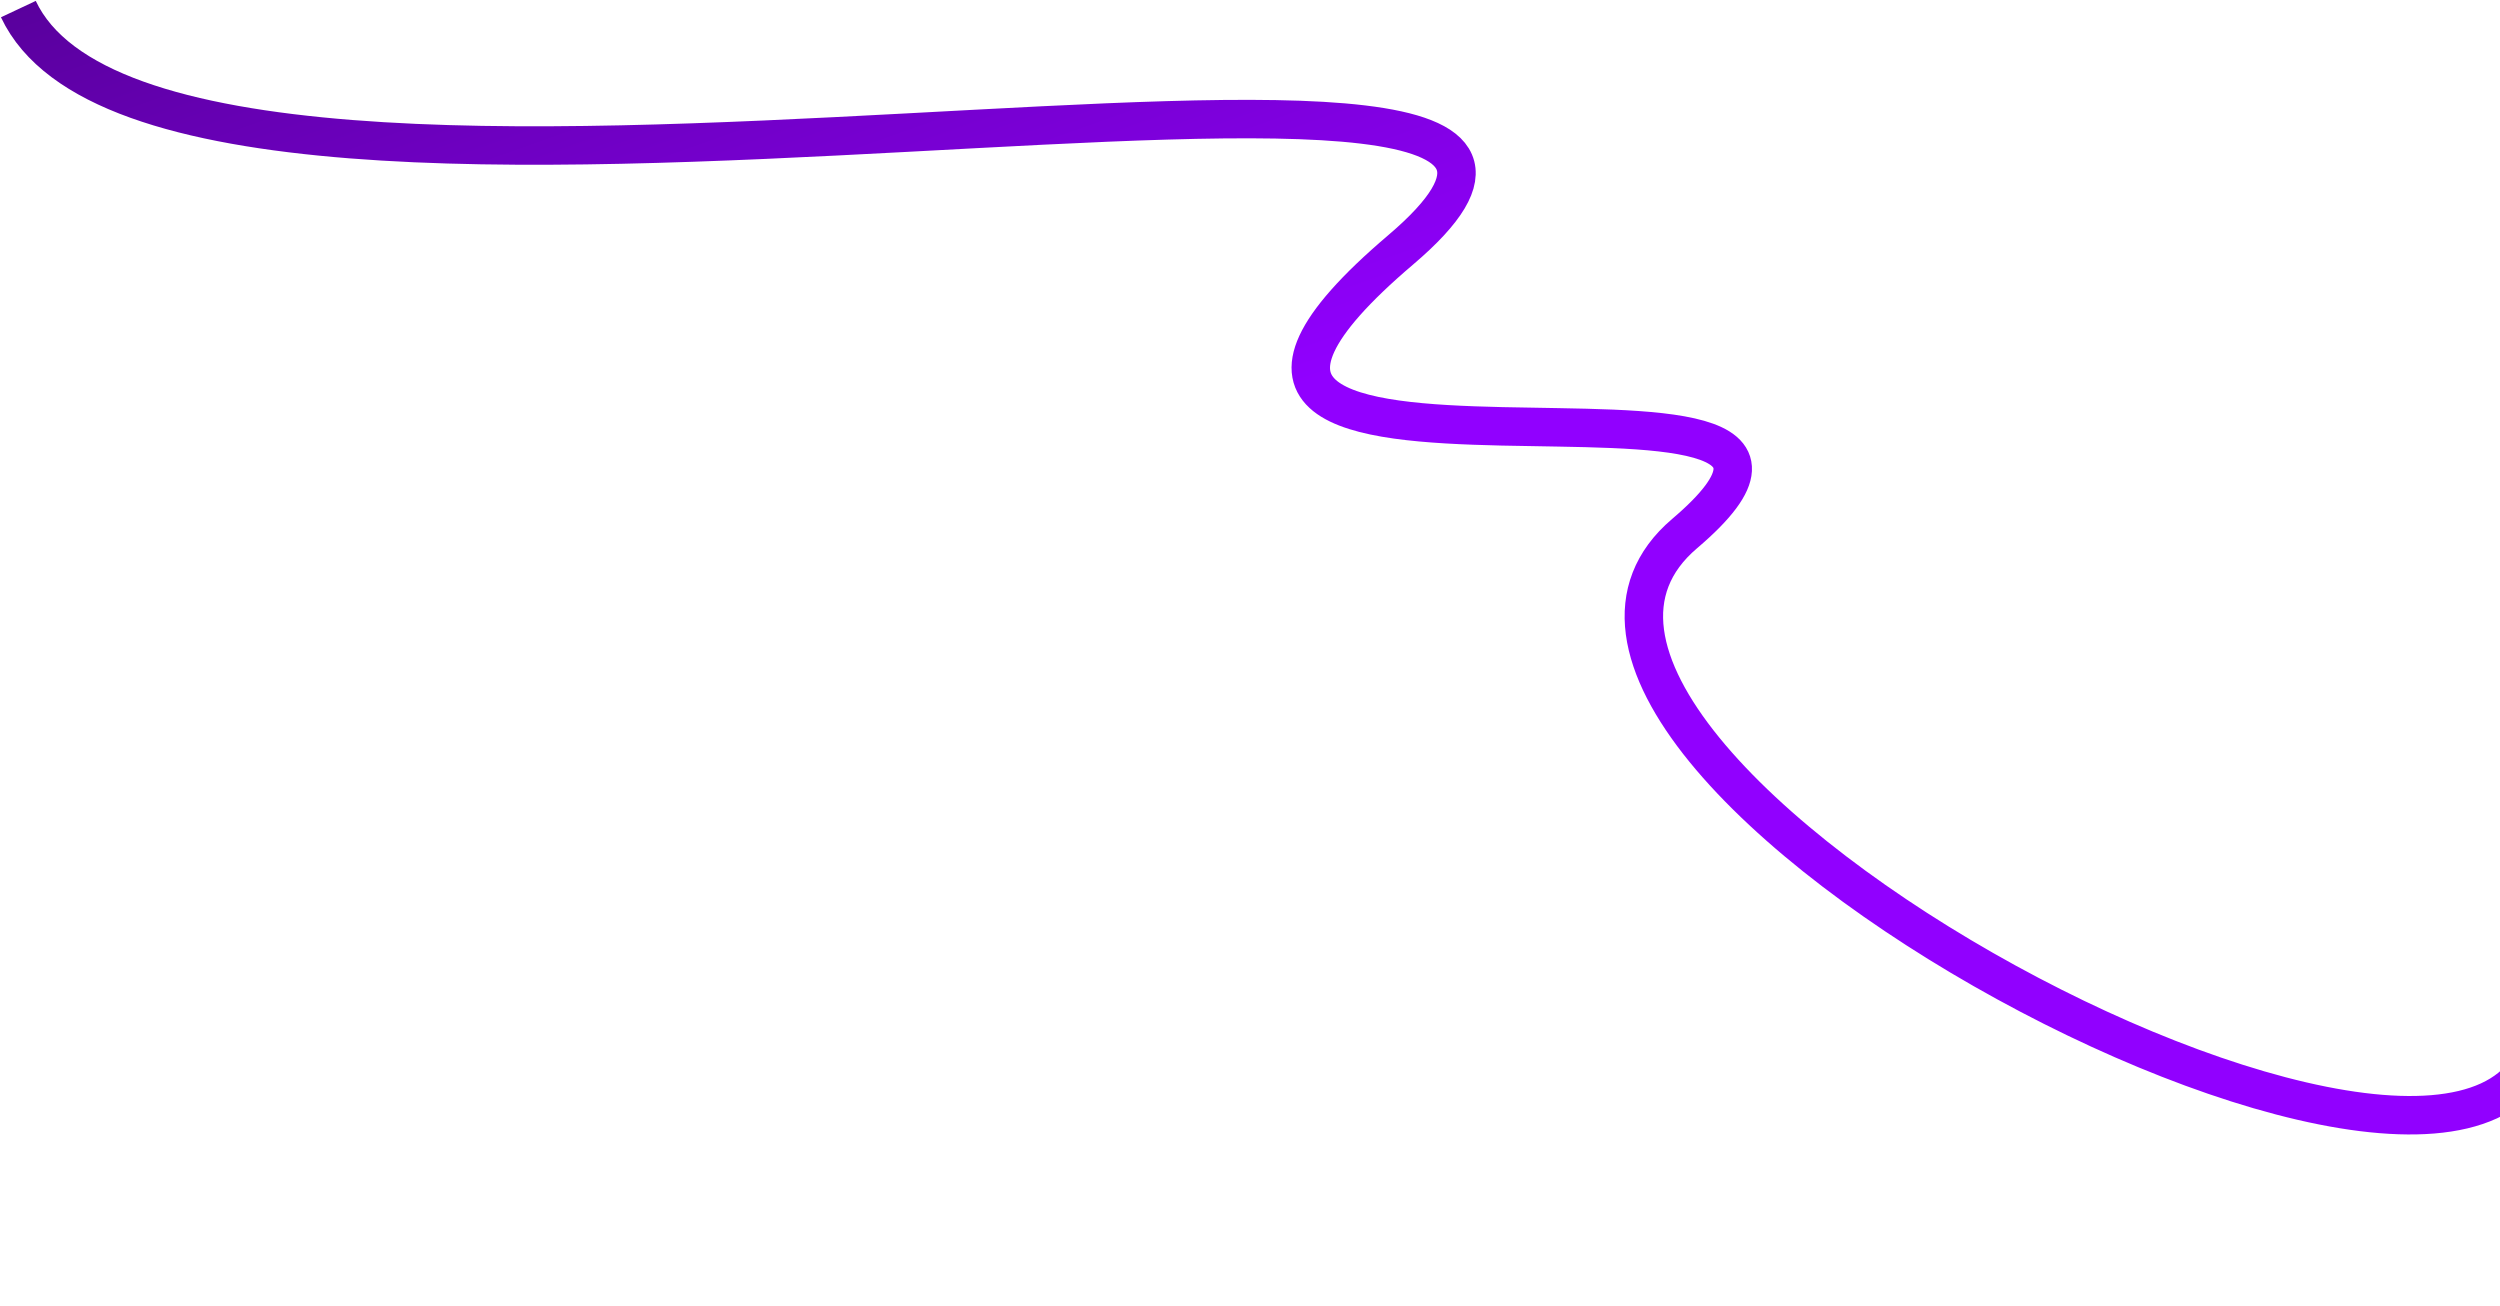 <svg width="1300" height="679" viewBox="0 0 1300 679" fill="none" xmlns="http://www.w3.org/2000/svg">
<path d="M9.546 4.724C88.954 173.52 921.703 -34.437 728.349 129.928C534.994 294.292 1012.87 161.112 875.987 277.472C739.104 393.831 1309.94 699.19 1322.74 529.945C1335.54 360.699 1574.97 672.486 1574.97 672.486" stroke="url(#paint0_linear_1_76)" stroke-width="20"/>
<defs>
<linearGradient id="paint0_linear_1_76" x1="-236" y1="-72.5" x2="-47.98" y2="457.543" gradientUnits="userSpaceOnUse">
<stop stop-color="#440078"/>
<stop offset="1" stop-color="#9100FF"/>
</linearGradient>
</defs>
</svg>
